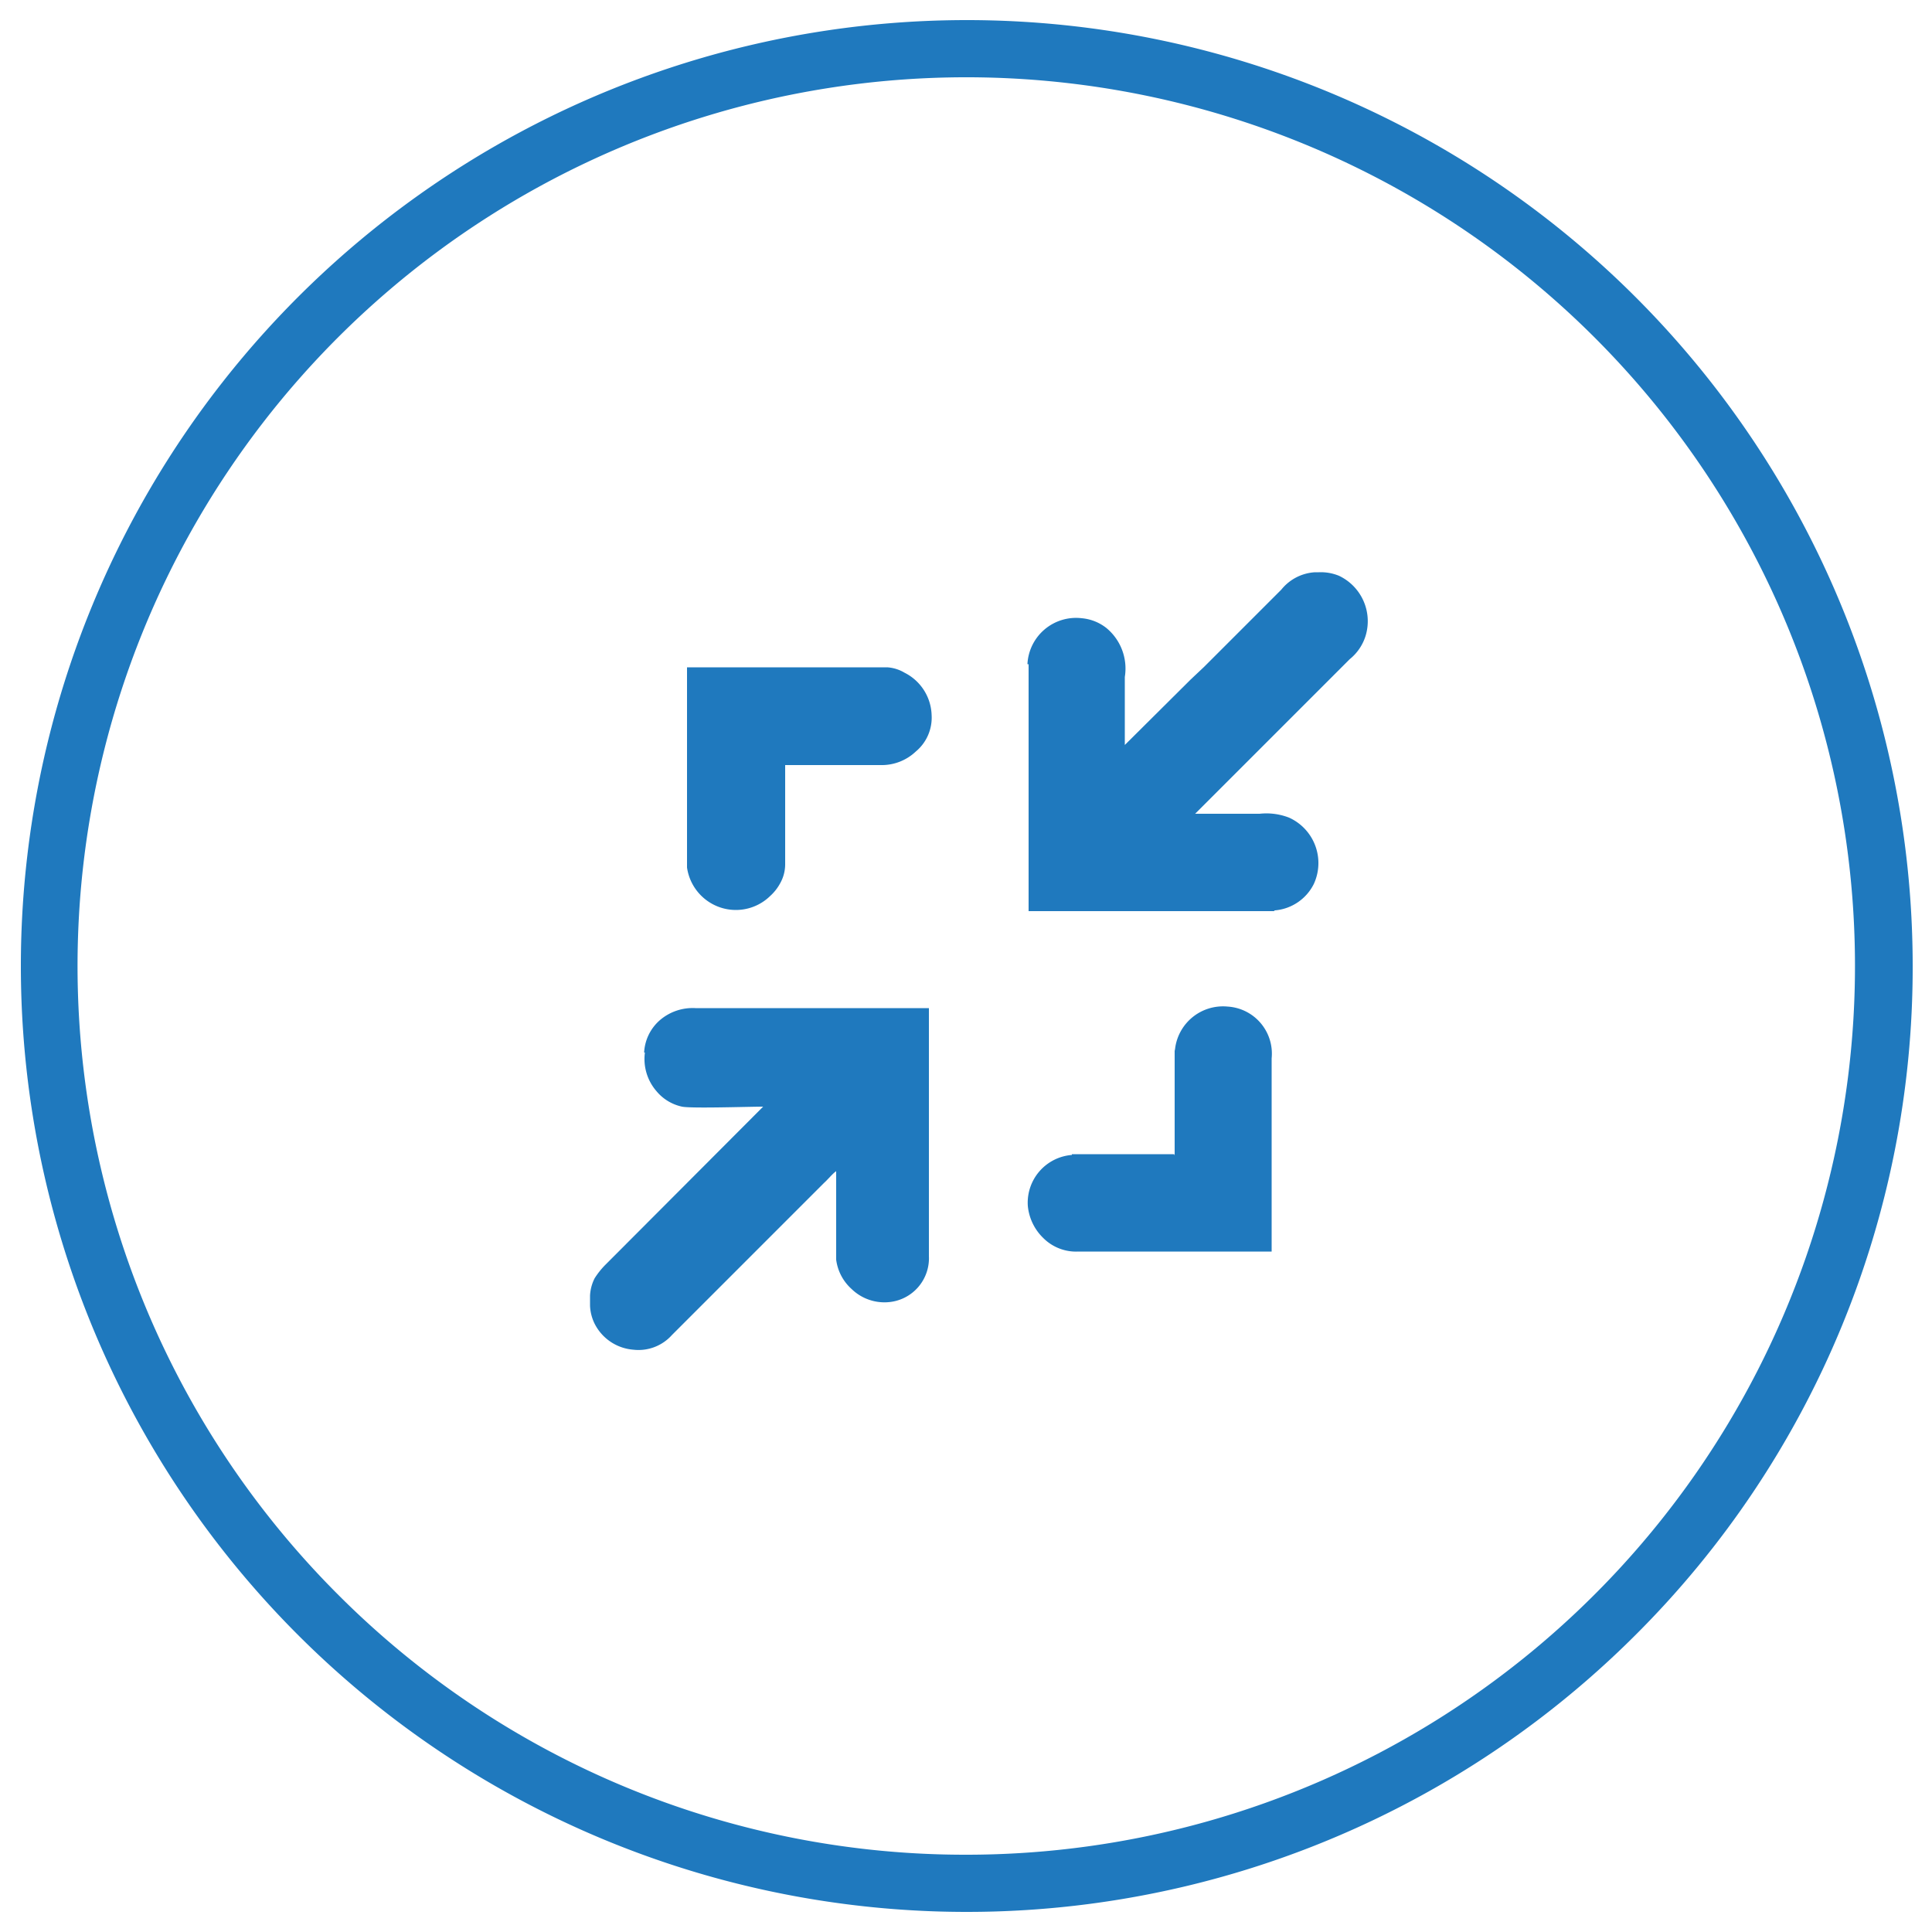<svg id="Слой_1" data-name="Слой 1" xmlns="http://www.w3.org/2000/svg" viewBox="0 0 50 50"><defs><style>.cls-1,.cls-2{fill:#1f79be;}.cls-1{fill-rule:evenodd;}</style></defs><path class="cls-1" d="M26.62,17.19v6.37H33a1.24,1.24,0,0,0,1-.68,1.29,1.29,0,0,0-.64-1.72,1.62,1.62,0,0,0-.76-.1H30.93l4-4a1.25,1.25,0,0,0,.41-.6,1.3,1.3,0,0,0-.69-1.56,1.24,1.24,0,0,0-.52-.09h-.1a1.21,1.21,0,0,0-.87.45l-2,2-.35.33-1.7,1.69V17.52a1.36,1.36,0,0,0-.48-1.27A1.2,1.2,0,0,0,28,16a1.26,1.26,0,0,0-1.41,1.19"/><path class="cls-1" d="M16.69,27.24a1.27,1.27,0,0,0,.3,1,1.18,1.18,0,0,0,.66.4c.24.05,1.73,0,2.1,0l-4.1,4.11a2.1,2.1,0,0,0-.26.33,1.11,1.11,0,0,0-.12.45v.26a1.16,1.16,0,0,0,.12.47,1.23,1.23,0,0,0,1,.67h0a1.16,1.16,0,0,0,1-.38l.61-.61,3.33-3.33c.09-.08.22-.24.31-.3,0,.36,0,2.09,0,2.29a1.23,1.23,0,0,0,.4.76,1.22,1.22,0,0,0,.95.34,1.14,1.14,0,0,0,1.05-1.19V26.09H18a1.3,1.3,0,0,0-.92.31,1.19,1.19,0,0,0-.41.84"/><path class="cls-1" d="M17.78,22.45a1.28,1.28,0,0,0,.77,1,1.27,1.27,0,0,0,1.38-.26,1.23,1.23,0,0,0,.26-.33,1,1,0,0,0,.13-.48V19.8h2.47a1.28,1.28,0,0,0,.91-.35,1.14,1.14,0,0,0,.41-.95,1.27,1.27,0,0,0-.7-1.09,1,1,0,0,0-.45-.14H17.78Z"/><path class="cls-1" d="M30.4,27.2v2.69H27.74a1.24,1.24,0,0,0-1.14,1.32,1.33,1.33,0,0,0,.4.83,1.2,1.2,0,0,0,.91.35h5v-5a1.22,1.22,0,0,0-1.14-1.34,1.25,1.25,0,0,0-1.36,1.1"/><path class="cls-1" d="M33,23.55H26.62V17.19s0,0,0,.06v6.33h6.35Z"/><path class="cls-1" d="M27.74,29.9h2.65V27.2c0,.06,0,.22,0,.31v2.36H27.83c-.12,0,0,0-.09,0"/><path class="cls-2" d="M42.32,42.32A24.48,24.48,0,1,1,49.5,25a24.38,24.38,0,0,1-7.18,17.32M25,48A23,23,0,1,0,8.74,41.26,22.92,22.92,0,0,0,25,48Z"/></svg>